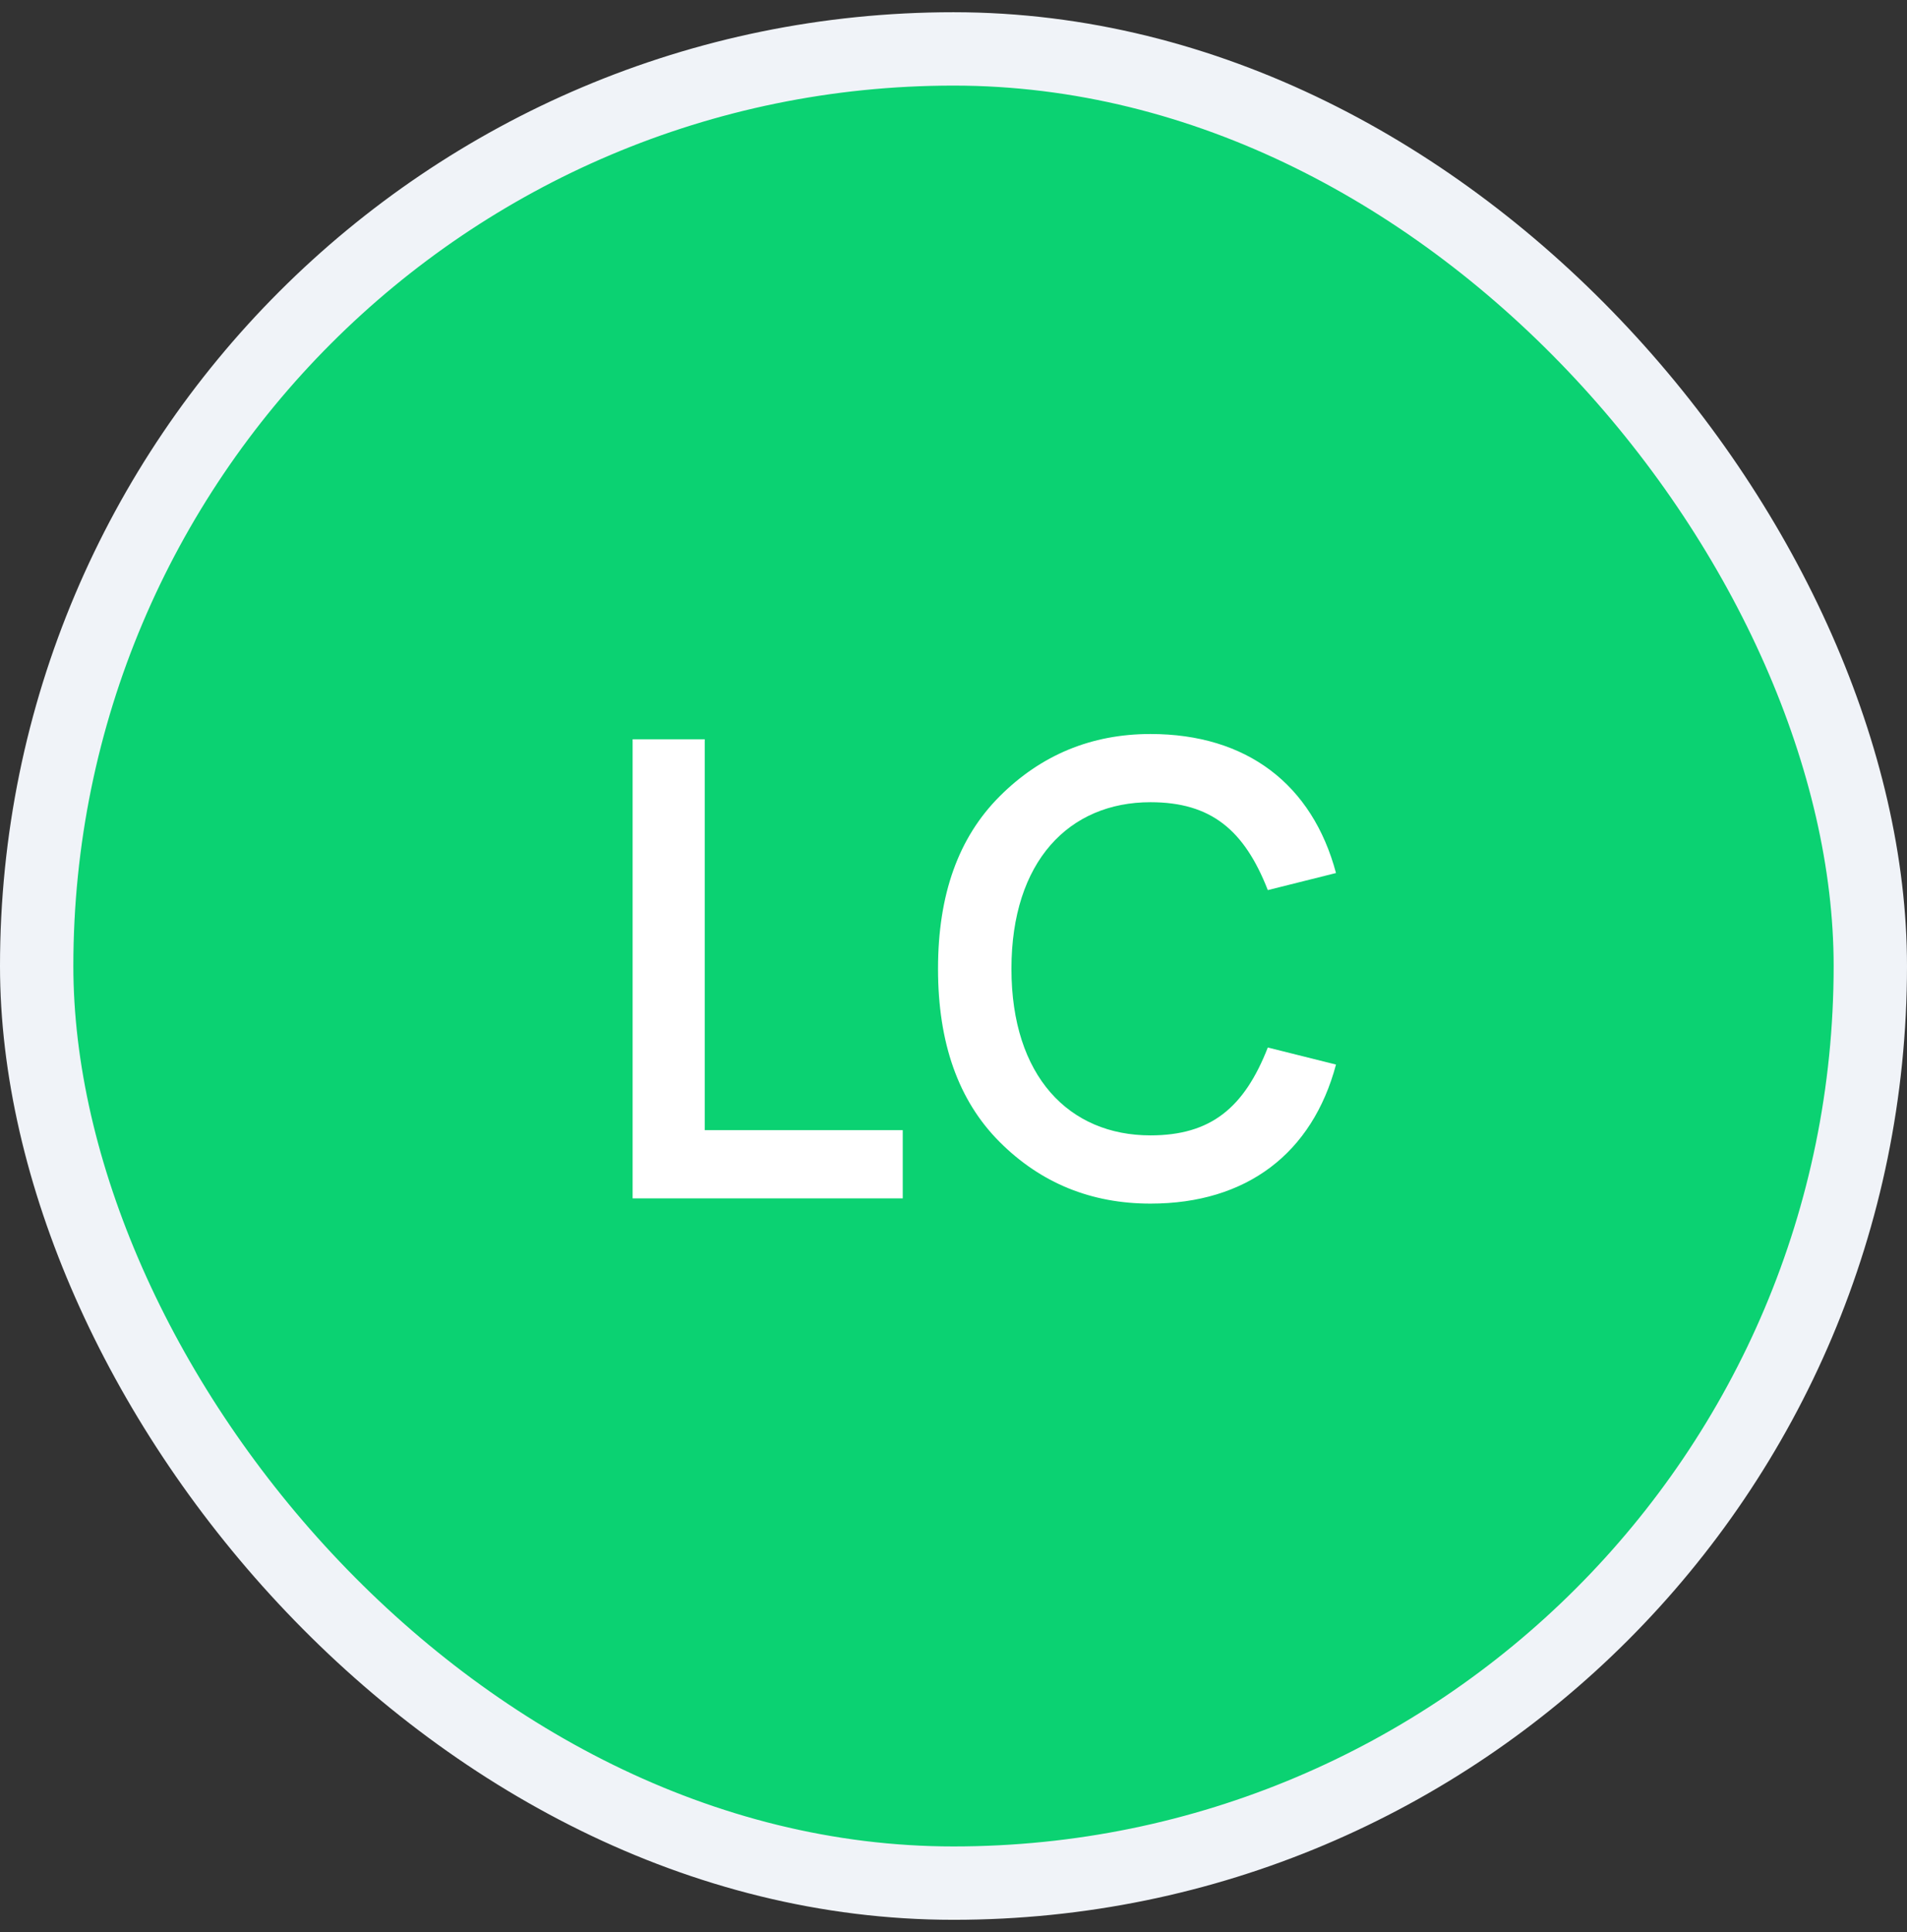 <svg fill="none" viewBox="0 0 78 79" height="79" width="78" xmlns="http://www.w3.org/2000/svg"><rect x="0" y="0" width="78" height="79" fill="#333333" stroke="none"/><rect fill="#0BD272" rx="37.5" height="75" width="75" y="2" x="1.5"></rect><path fill="white" d="M25.875 49H36.924V46.211H28.825V30.228H25.875V49ZM54.645 35.698C53.68 32.078 50.998 30.013 47.056 30.013C44.642 30.013 42.577 30.871 40.888 32.561C39.198 34.25 38.367 36.583 38.367 39.614C38.367 42.644 39.198 45.004 40.888 46.694C42.577 48.383 44.642 49.215 47.056 49.215C50.998 49.215 53.68 47.15 54.645 43.529L51.856 42.832C50.891 45.299 49.523 46.425 47.056 46.425C43.73 46.425 41.37 44.012 41.37 39.614C41.37 35.216 43.73 32.802 47.056 32.802C49.523 32.802 50.891 33.928 51.856 36.396L54.645 35.698Z"></path><rect stroke-width="3" stroke="#F0F3F8" rx="37.5" height="75" width="75" y="2" x="1.5"></rect></svg> 